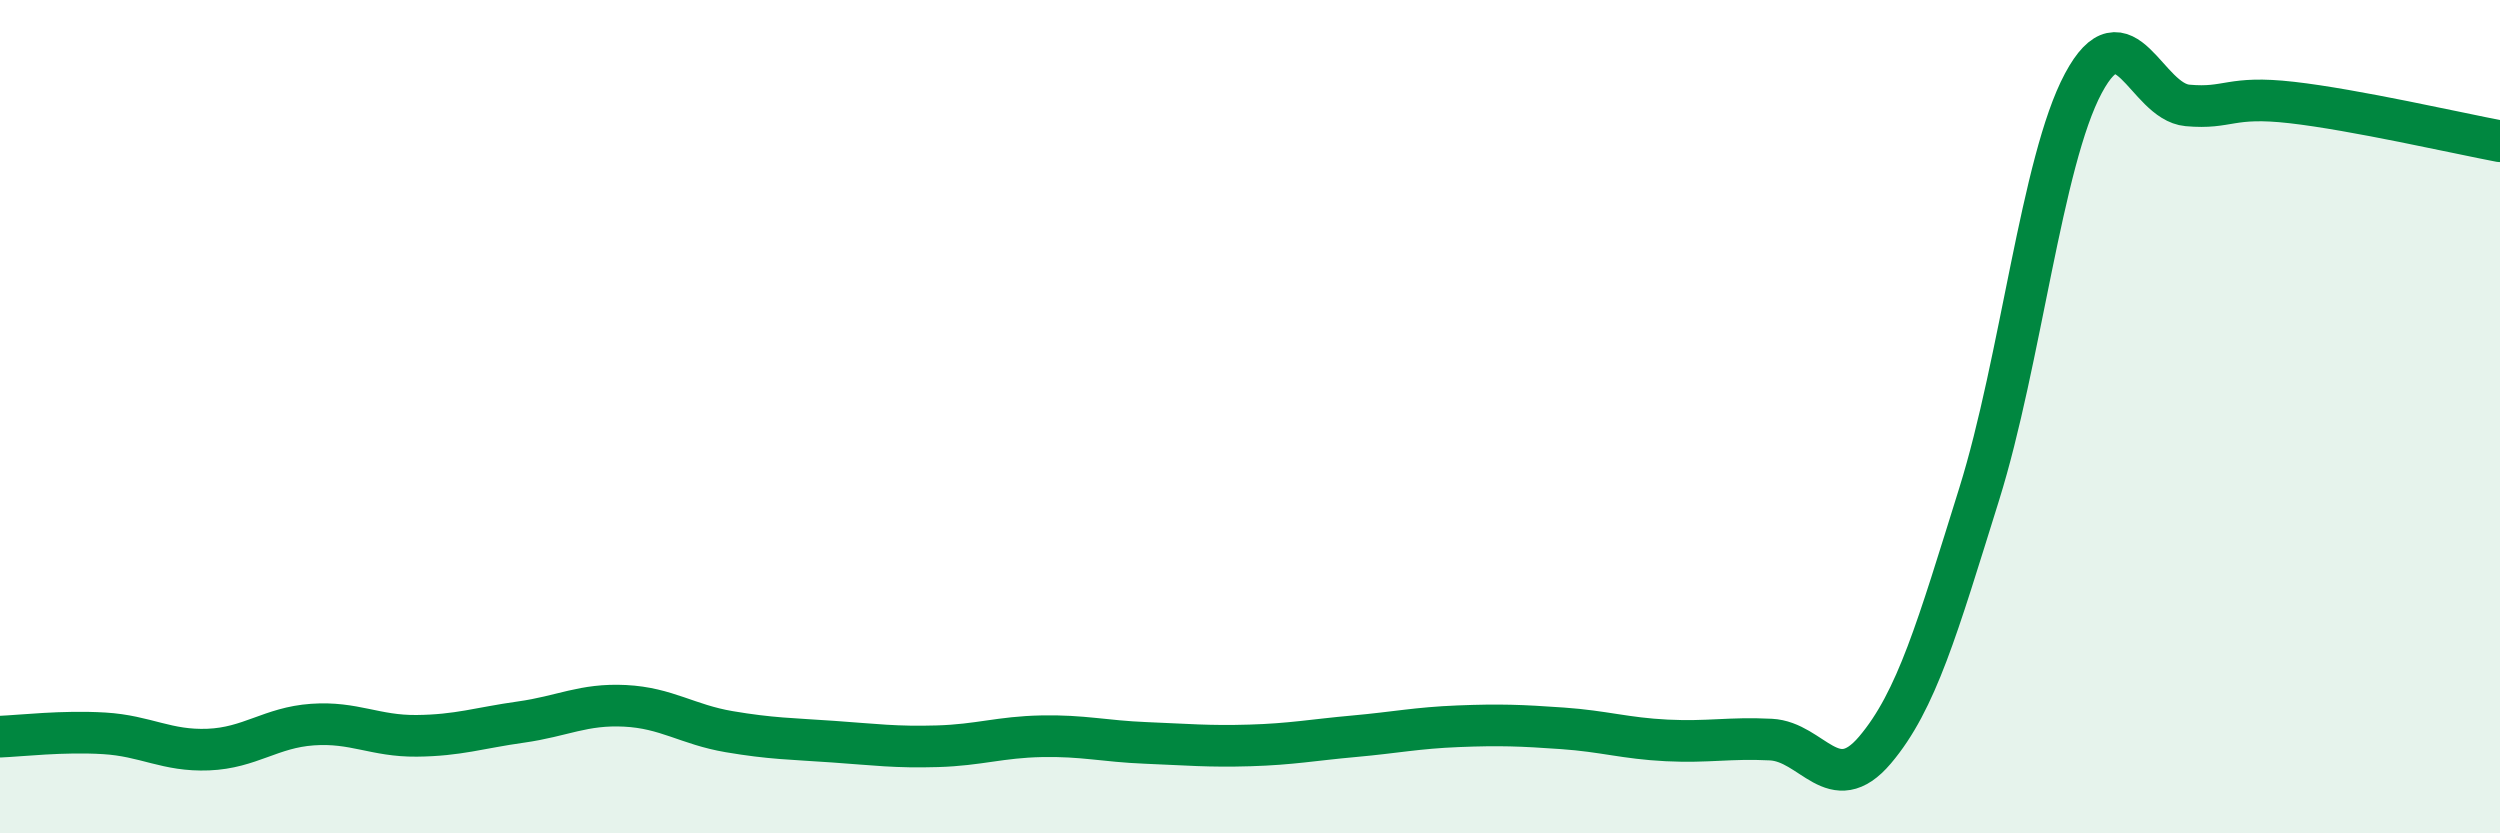 
    <svg width="60" height="20" viewBox="0 0 60 20" xmlns="http://www.w3.org/2000/svg">
      <path
        d="M 0,17.68 C 0.5,17.66 1.5,17.54 2.5,17.6 C 3.5,17.66 4,18.03 5,17.99 C 6,17.95 6.5,17.46 7.5,17.39 C 8.5,17.32 9,17.67 10,17.66 C 11,17.65 11.5,17.47 12.5,17.33 C 13.5,17.19 14,16.89 15,16.94 C 16,16.99 16.5,17.39 17.5,17.56 C 18.5,17.73 19,17.73 20,17.8 C 21,17.87 21.5,17.94 22.5,17.91 C 23.5,17.88 24,17.69 25,17.67 C 26,17.65 26.5,17.79 27.5,17.83 C 28.5,17.87 29,17.92 30,17.89 C 31,17.86 31.5,17.76 32.5,17.67 C 33.5,17.58 34,17.47 35,17.43 C 36,17.39 36.5,17.41 37.5,17.48 C 38.5,17.55 39,17.72 40,17.77 C 41,17.82 41.5,17.7 42.5,17.75 C 43.5,17.8 44,19.18 45,18 C 46,16.82 46.5,15.06 47.5,11.86 C 48.5,8.66 49,3.87 50,2 C 51,0.13 51.5,2.44 52.5,2.53 C 53.5,2.62 53.5,2.29 55,2.46 C 56.5,2.63 59,3.2 60,3.39L60 20L0 20Z"
        fill="#008740"
        opacity="0.1"
        stroke-linecap="round"
        stroke-linejoin="round"
      />
      <path
        d="M 0,17.68 C 0.5,17.66 1.5,17.54 2.5,17.6 C 3.5,17.66 4,18.03 5,17.99 C 6,17.95 6.5,17.46 7.5,17.39 C 8.5,17.32 9,17.67 10,17.66 C 11,17.65 11.5,17.47 12.5,17.33 C 13.5,17.19 14,16.89 15,16.94 C 16,16.99 16.5,17.39 17.5,17.56 C 18.5,17.73 19,17.73 20,17.8 C 21,17.87 21.5,17.94 22.5,17.91 C 23.5,17.88 24,17.69 25,17.67 C 26,17.65 26.5,17.79 27.5,17.83 C 28.5,17.87 29,17.92 30,17.89 C 31,17.86 31.5,17.76 32.5,17.67 C 33.5,17.58 34,17.47 35,17.43 C 36,17.39 36.5,17.41 37.5,17.48 C 38.5,17.55 39,17.72 40,17.77 C 41,17.82 41.5,17.7 42.5,17.75 C 43.5,17.8 44,19.18 45,18 C 46,16.82 46.5,15.06 47.5,11.86 C 48.5,8.66 49,3.87 50,2 C 51,0.13 51.5,2.44 52.5,2.53 C 53.5,2.62 53.5,2.29 55,2.46 C 56.5,2.63 59,3.2 60,3.39"
        stroke="#008740"
        stroke-width="1"
        fill="none"
        stroke-linecap="round"
        stroke-linejoin="round"
      />
    </svg>
  